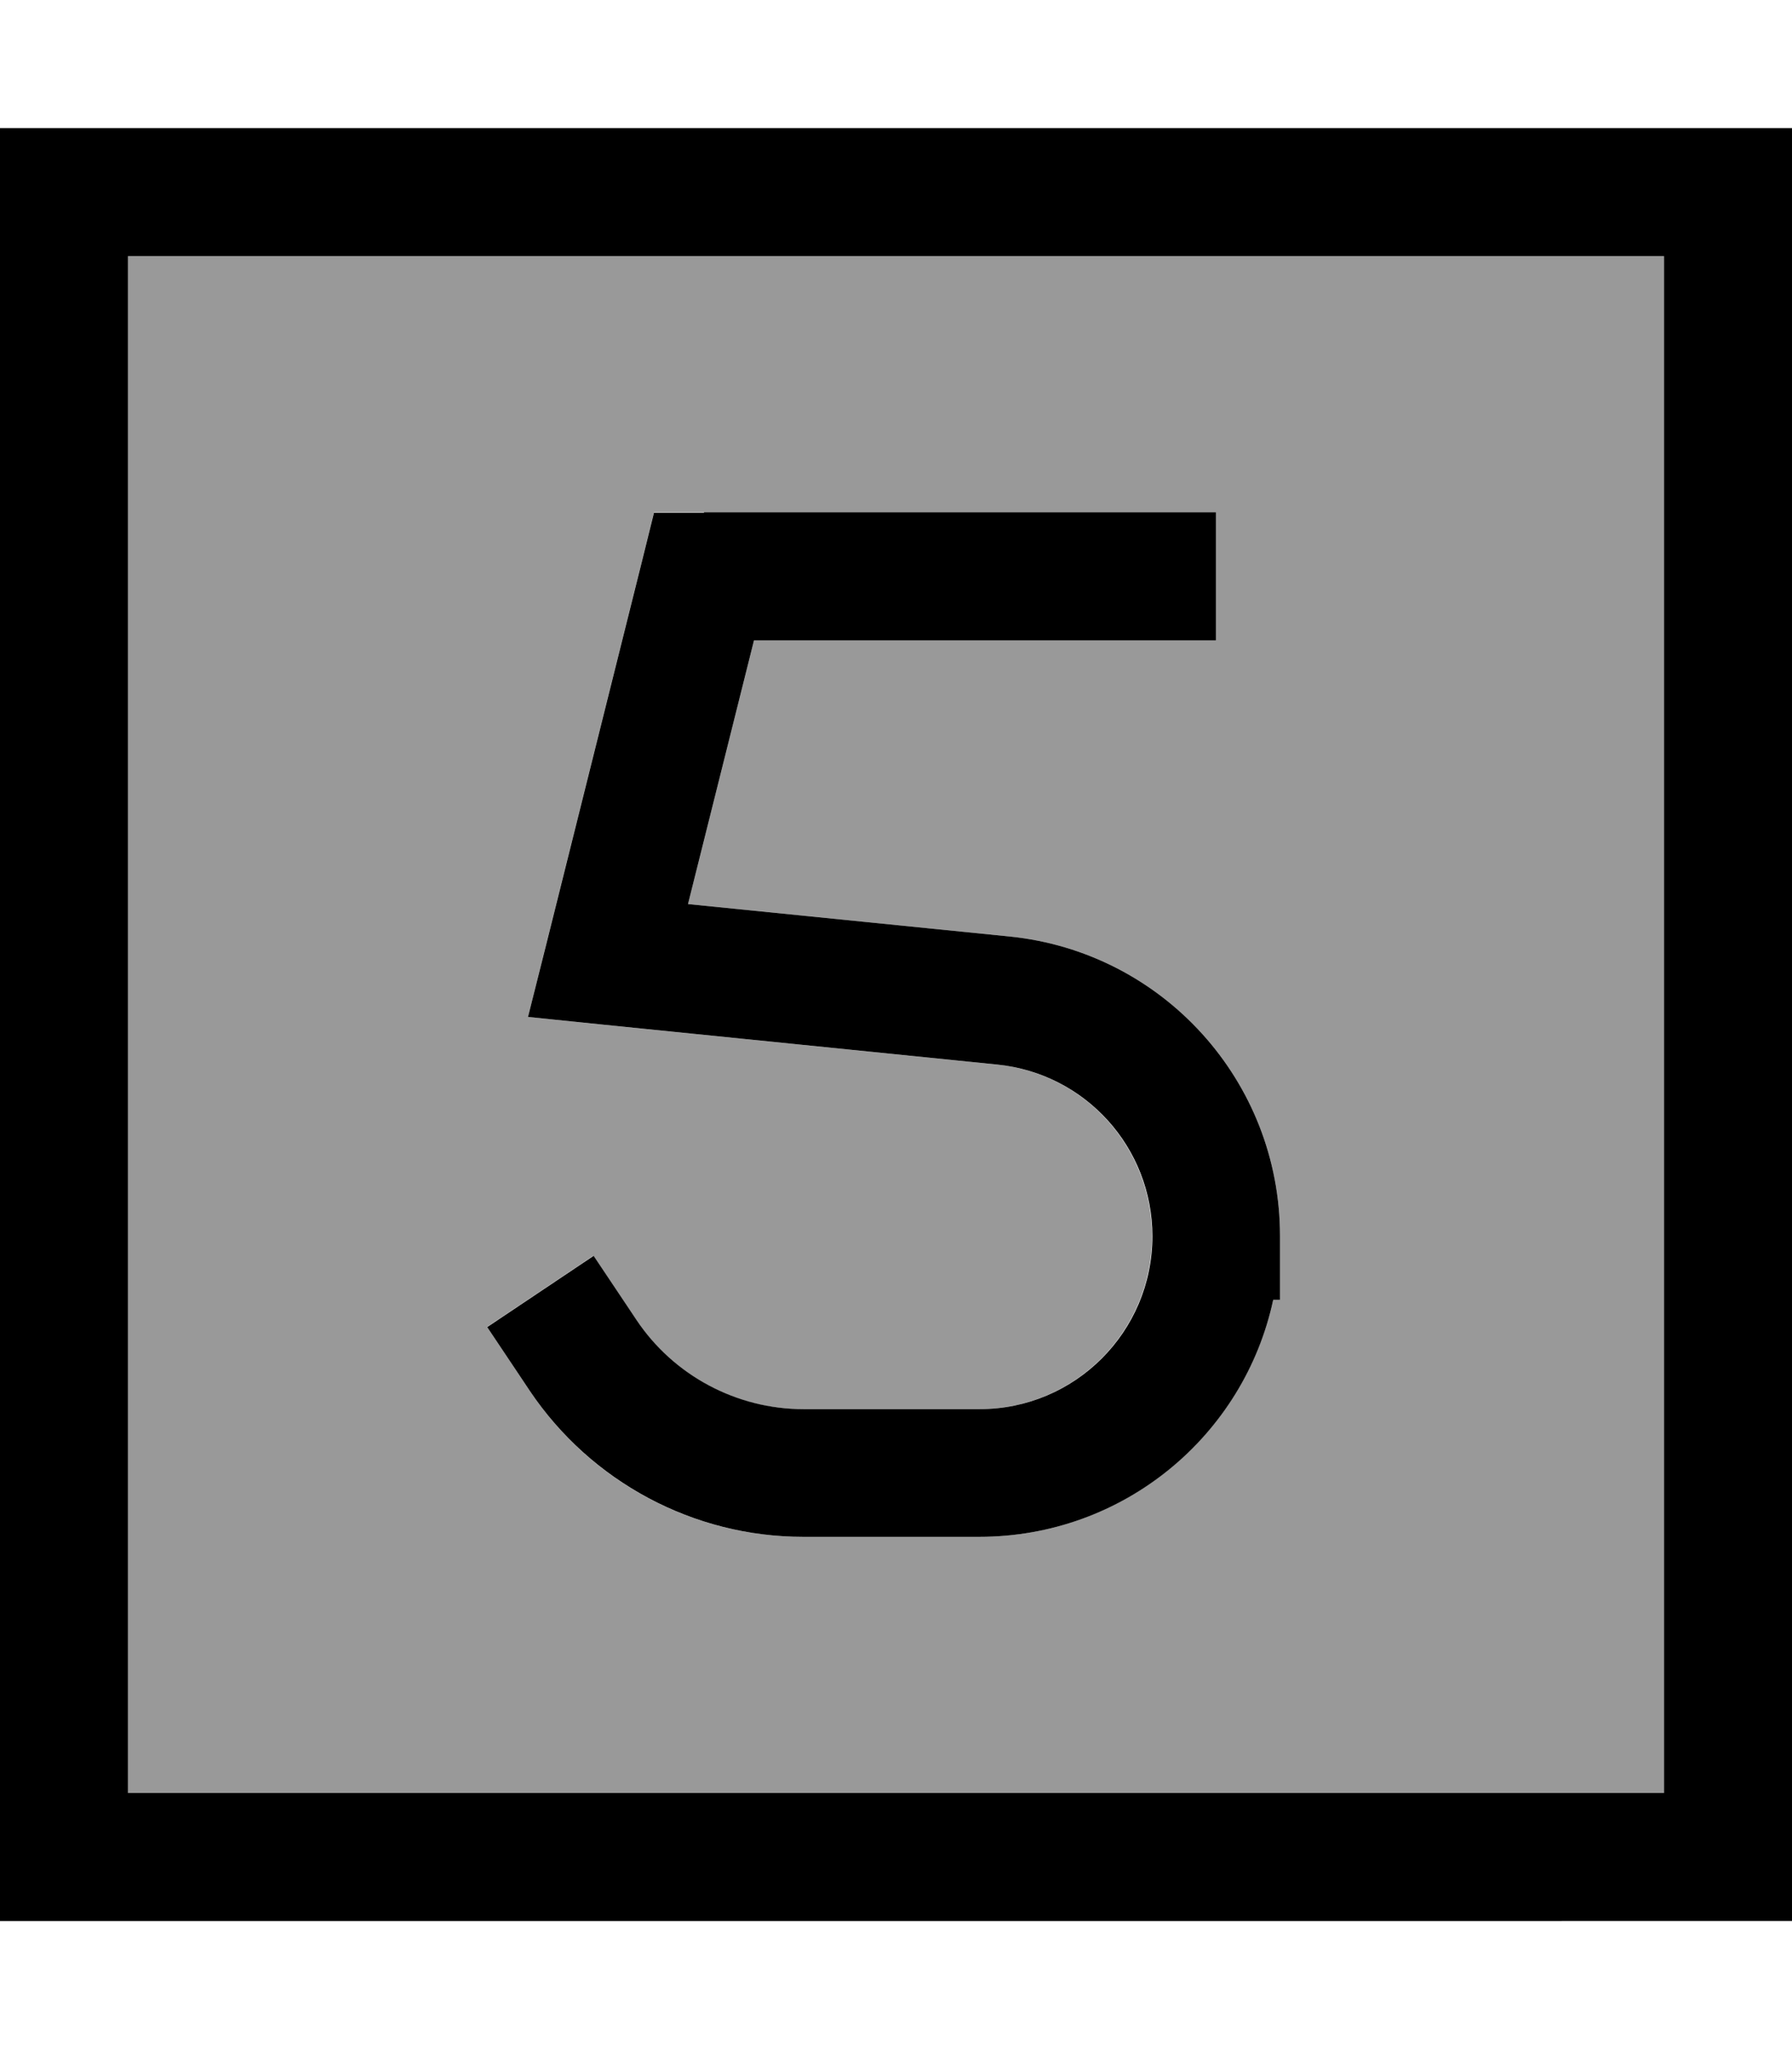 <svg xmlns="http://www.w3.org/2000/svg" viewBox="0 0 448 512"><!--! Font Awesome Pro 6.7.2 by @fontawesome - https://fontawesome.com License - https://fontawesome.com/license (Commercial License) Copyright 2024 Fonticons, Inc. --><defs><style>.fa-secondary{opacity:.4}</style></defs><path class="fa-secondary" d="M32 64l384 0 0 384L32 448 32 64zm89.8 267.6l8.9 13.3 1.8 2.7c15.3 22.8 40.9 36.4 68.3 36.4l44 0c36 0 66.1-25.3 73.5-59.2l1.7 0 0-16c0-38.6-29.2-70.9-67.6-74.8L172 225.9 188.5 160l99.5 0 16 0 0-32-16 0-112 0-12.5 0-3 12.1-24 96L132 254.1l18.4 1.9 98.8 10c22.1 2.2 38.8 20.8 38.8 42.9c0 23.8-19.3 43.2-43.2 43.2l-44 0c-16.8 0-32.4-8.3-41.8-22.3l-1.8-2.7-8.9-13.3-26.6 17.8z"/><path class="fa-primary" d="M32 64l0 384 384 0 0-384L32 64zM0 32l32 0 384 0 32 0 0 32 0 384 0 32-32 0L32 480 0 480l0-32L0 64 0 32zm176 96l112 0 16 0 0 32-16 0-99.5 0L172 225.9l80.4 8.1c38.4 3.9 67.6 36.2 67.6 74.8l0 16-1.7 0C311 358.7 280.9 384 244.8 384l-44 0c-27.4 0-53-13.7-68.3-36.4l-1.8-2.7-8.9-13.3 26.6-17.8 8.9 13.3 1.8 2.7c9.3 13.9 25 22.3 41.8 22.3l44 0c23.8 0 43.2-19.3 43.2-43.2c0-22.2-16.8-40.7-38.8-42.9l-98.8-10L132 254.1l4.5-17.9 24-96 3-12.1 12.5 0z"/></svg>